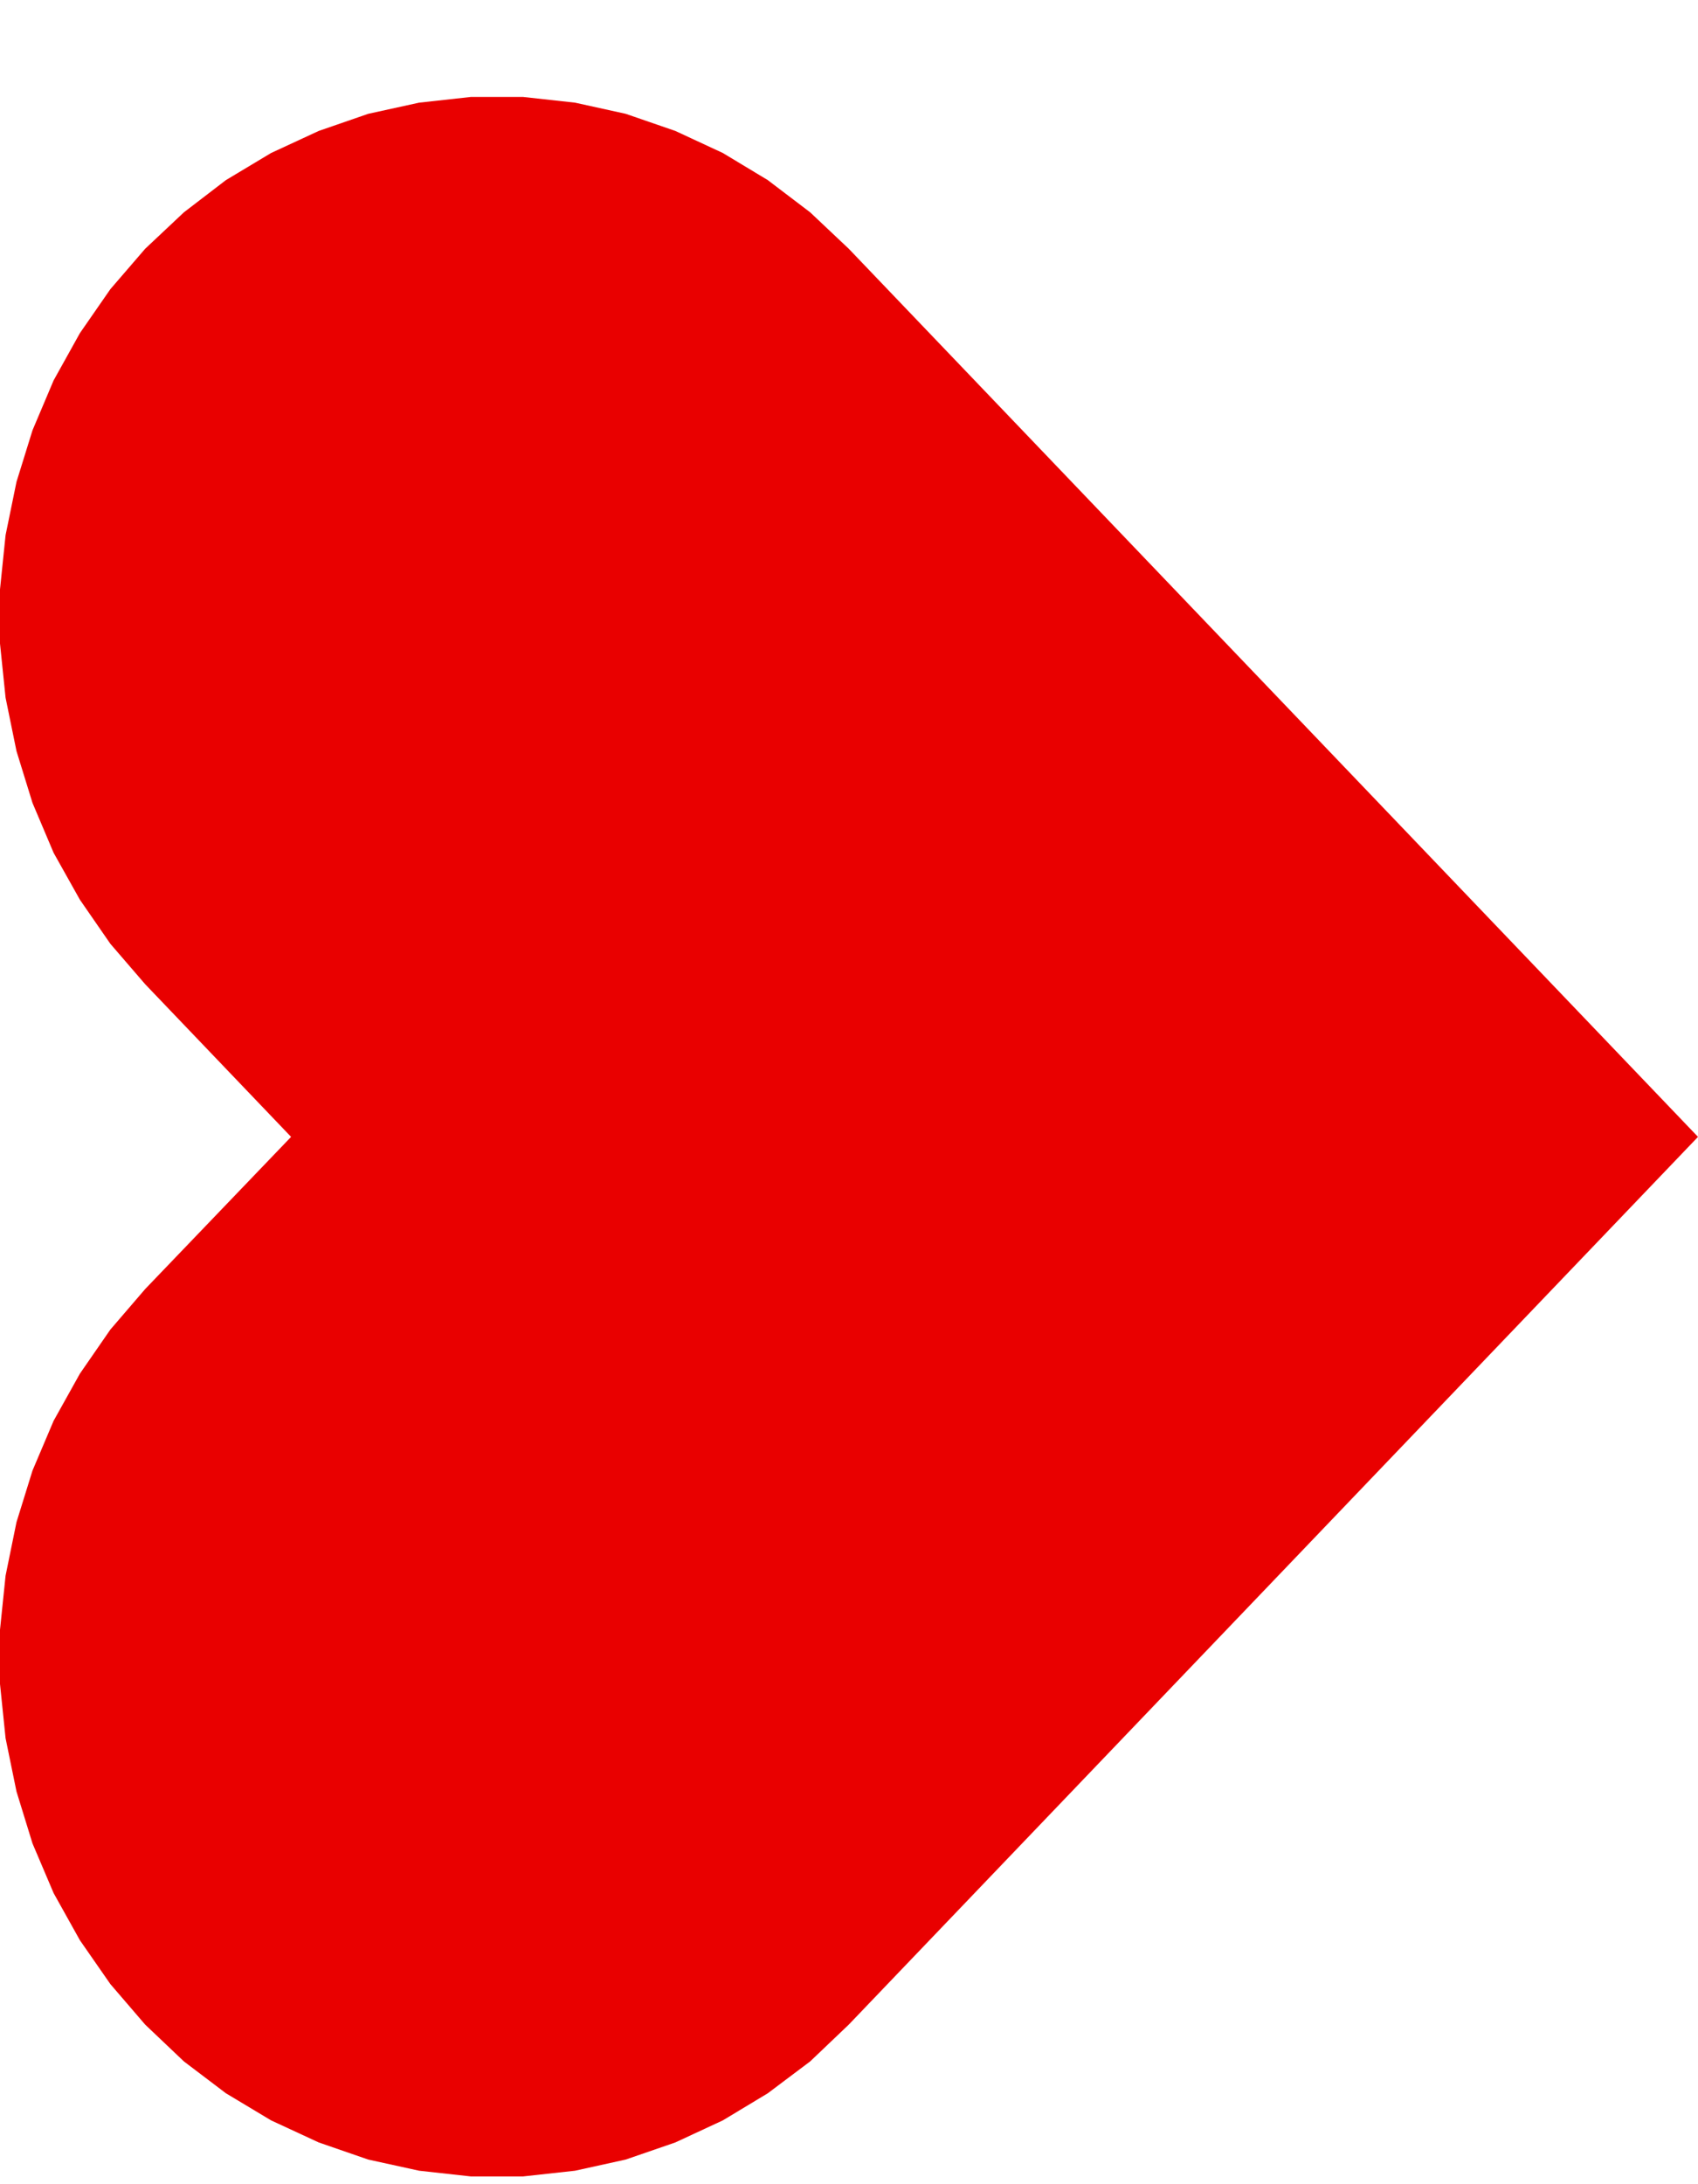 <svg width="14" height="18" viewBox="0 0 14 18" fill="none" xmlns="http://www.w3.org/2000/svg">
<path d="M0 13.878L0.046 14.325L0.136 14.764L0.268 15.192L0.442 15.601L0.659 15.99L0.91 16.351L1.197 16.685L1.516 16.988L1.863 17.251L2.235 17.474L2.628 17.656L3.036 17.797L3.456 17.889L3.882 17.936H4.313L4.741 17.889L5.159 17.797L5.568 17.656L5.96 17.474L6.33 17.251L6.68 16.988L6.998 16.685L14 9.369L6.998 2.05L6.68 1.75L6.33 1.484L5.96 1.261L5.568 1.079L5.159 0.938L4.741 0.846L4.313 0.799H3.882L3.456 0.846L3.036 0.938L2.628 1.079L2.235 1.261L1.863 1.484L1.516 1.75L1.197 2.05L0.91 2.383L0.659 2.745L0.442 3.135L0.268 3.546L0.136 3.971L0.046 4.41L0 4.857L0 5.304L0.046 5.75L0.136 6.19L0.268 6.617L0.442 7.028L0.659 7.415L0.91 7.778L1.197 8.111L2.4 9.369L1.197 10.623L0.91 10.957L0.659 11.32L0.442 11.709L0.268 12.119L0.136 12.544L0.046 12.985L0 13.431L0 13.878Z" fill="#E90000"/>
</svg>
